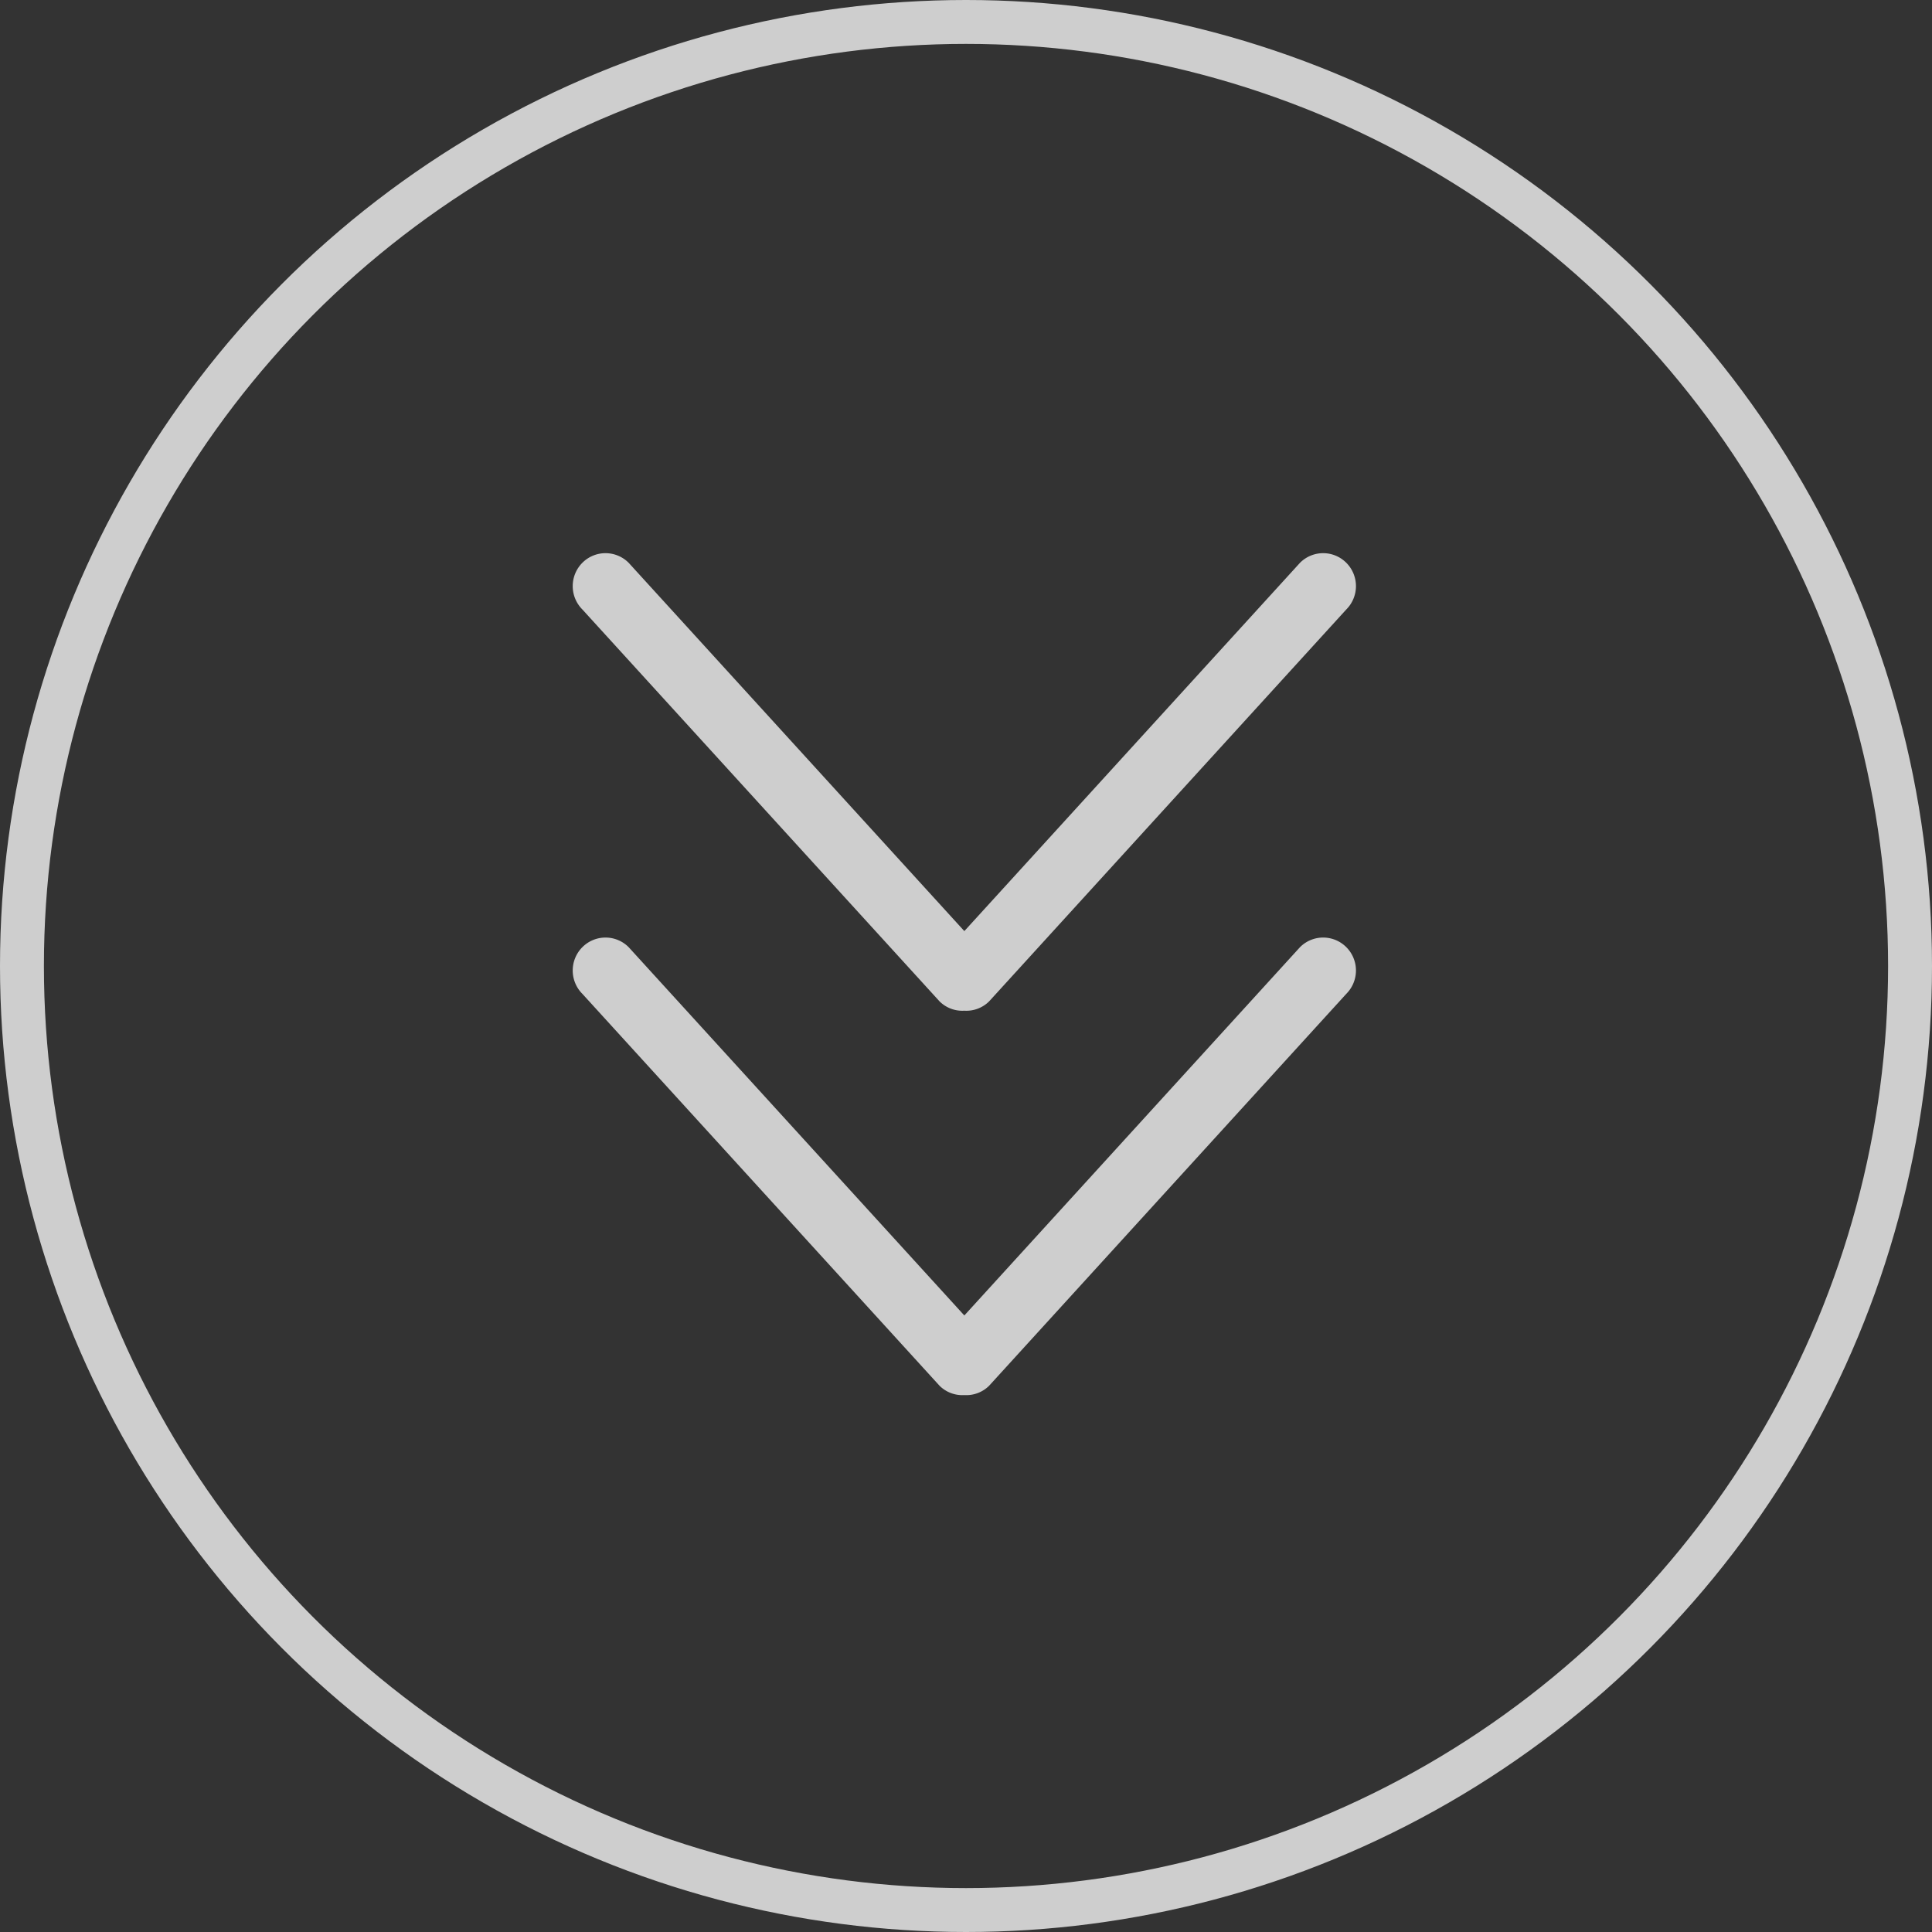 <svg xmlns="http://www.w3.org/2000/svg" xmlns:xlink="http://www.w3.org/1999/xlink" width="44" height="44" viewBox="0 0 44 44">
  <rect x="0" y="0" width="44" height="44" fill="#333333" stroke="none"/>
  <defs>
    <clipPath id="clip-path">
      <path id="Trazado_2" data-name="Trazado 2" d="M0,0H18.558V10.42H0Z" fill="#fff"/>
    </clipPath>
  </defs>
  <g id="Grupo_76" data-name="Grupo 76" transform="translate(-938 -1012)">
    <g id="Grupo_42" data-name="Grupo 42" transform="translate(4.501 4.65)">
      <g id="Enmascarar_grupo_1" data-name="Enmascarar grupo 1" transform="translate(946.181 1019.949)" opacity="0.76" clip-path="url(#clip-path)">
        <g id="down-arrow" transform="translate(0.361)">
          <g id="_x31_0_34_" transform="translate(0)">
            <g id="Grupo_2" data-name="Grupo 2">
              <path id="Trazado_1" data-name="Trazado 1" d="M17.618,383.9a.744.744,0,0,0-1.056,0l-7.644,8.387L1.274,383.9a.744.744,0,0,0-1.056,0,.753.753,0,0,0,0,1.061l8.135,8.926a.736.736,0,0,0,.565.213.735.735,0,0,0,.565-.213l8.135-8.926A.752.752,0,0,0,17.618,383.9Z" transform="translate(0.001 -383.681)" fill="#fff"/>
            </g>
          </g>
        </g>
      </g>
      <g id="Enmascarar_grupo_2" data-name="Enmascarar grupo 2" transform="translate(946.181 1028.703)" opacity="0.76" clip-path="url(#clip-path)">
        <g id="down-arrow-2" data-name="down-arrow" transform="translate(0.361)">
          <g id="_x31_0_34_2" data-name="_x31_0_34_" transform="translate(0)">
            <g id="Grupo_3" data-name="Grupo 3">
              <path id="Trazado_3" data-name="Trazado 3" d="M17.618,383.9a.744.744,0,0,0-1.056,0l-7.644,8.387L1.274,383.9a.744.744,0,0,0-1.056,0,.753.753,0,0,0,0,1.061l8.135,8.926a.736.736,0,0,0,.565.213.735.735,0,0,0,.565-.213l8.135-8.926A.752.752,0,0,0,17.618,383.9Z" transform="translate(0.001 -383.681)" fill="#fff"/>
            </g>
          </g>
        </g>
      </g>
    </g>
    <g id="Elipse_3" data-name="Elipse 3" transform="translate(938 1012)" fill="none" stroke="#fff" stroke-width="1" opacity="0.76">
      <circle cx="22" cy="22" r="22" stroke="none"/>
      <circle cx="22" cy="22" r="21.5" fill="none"/>
    </g>
  </g>
</svg>
